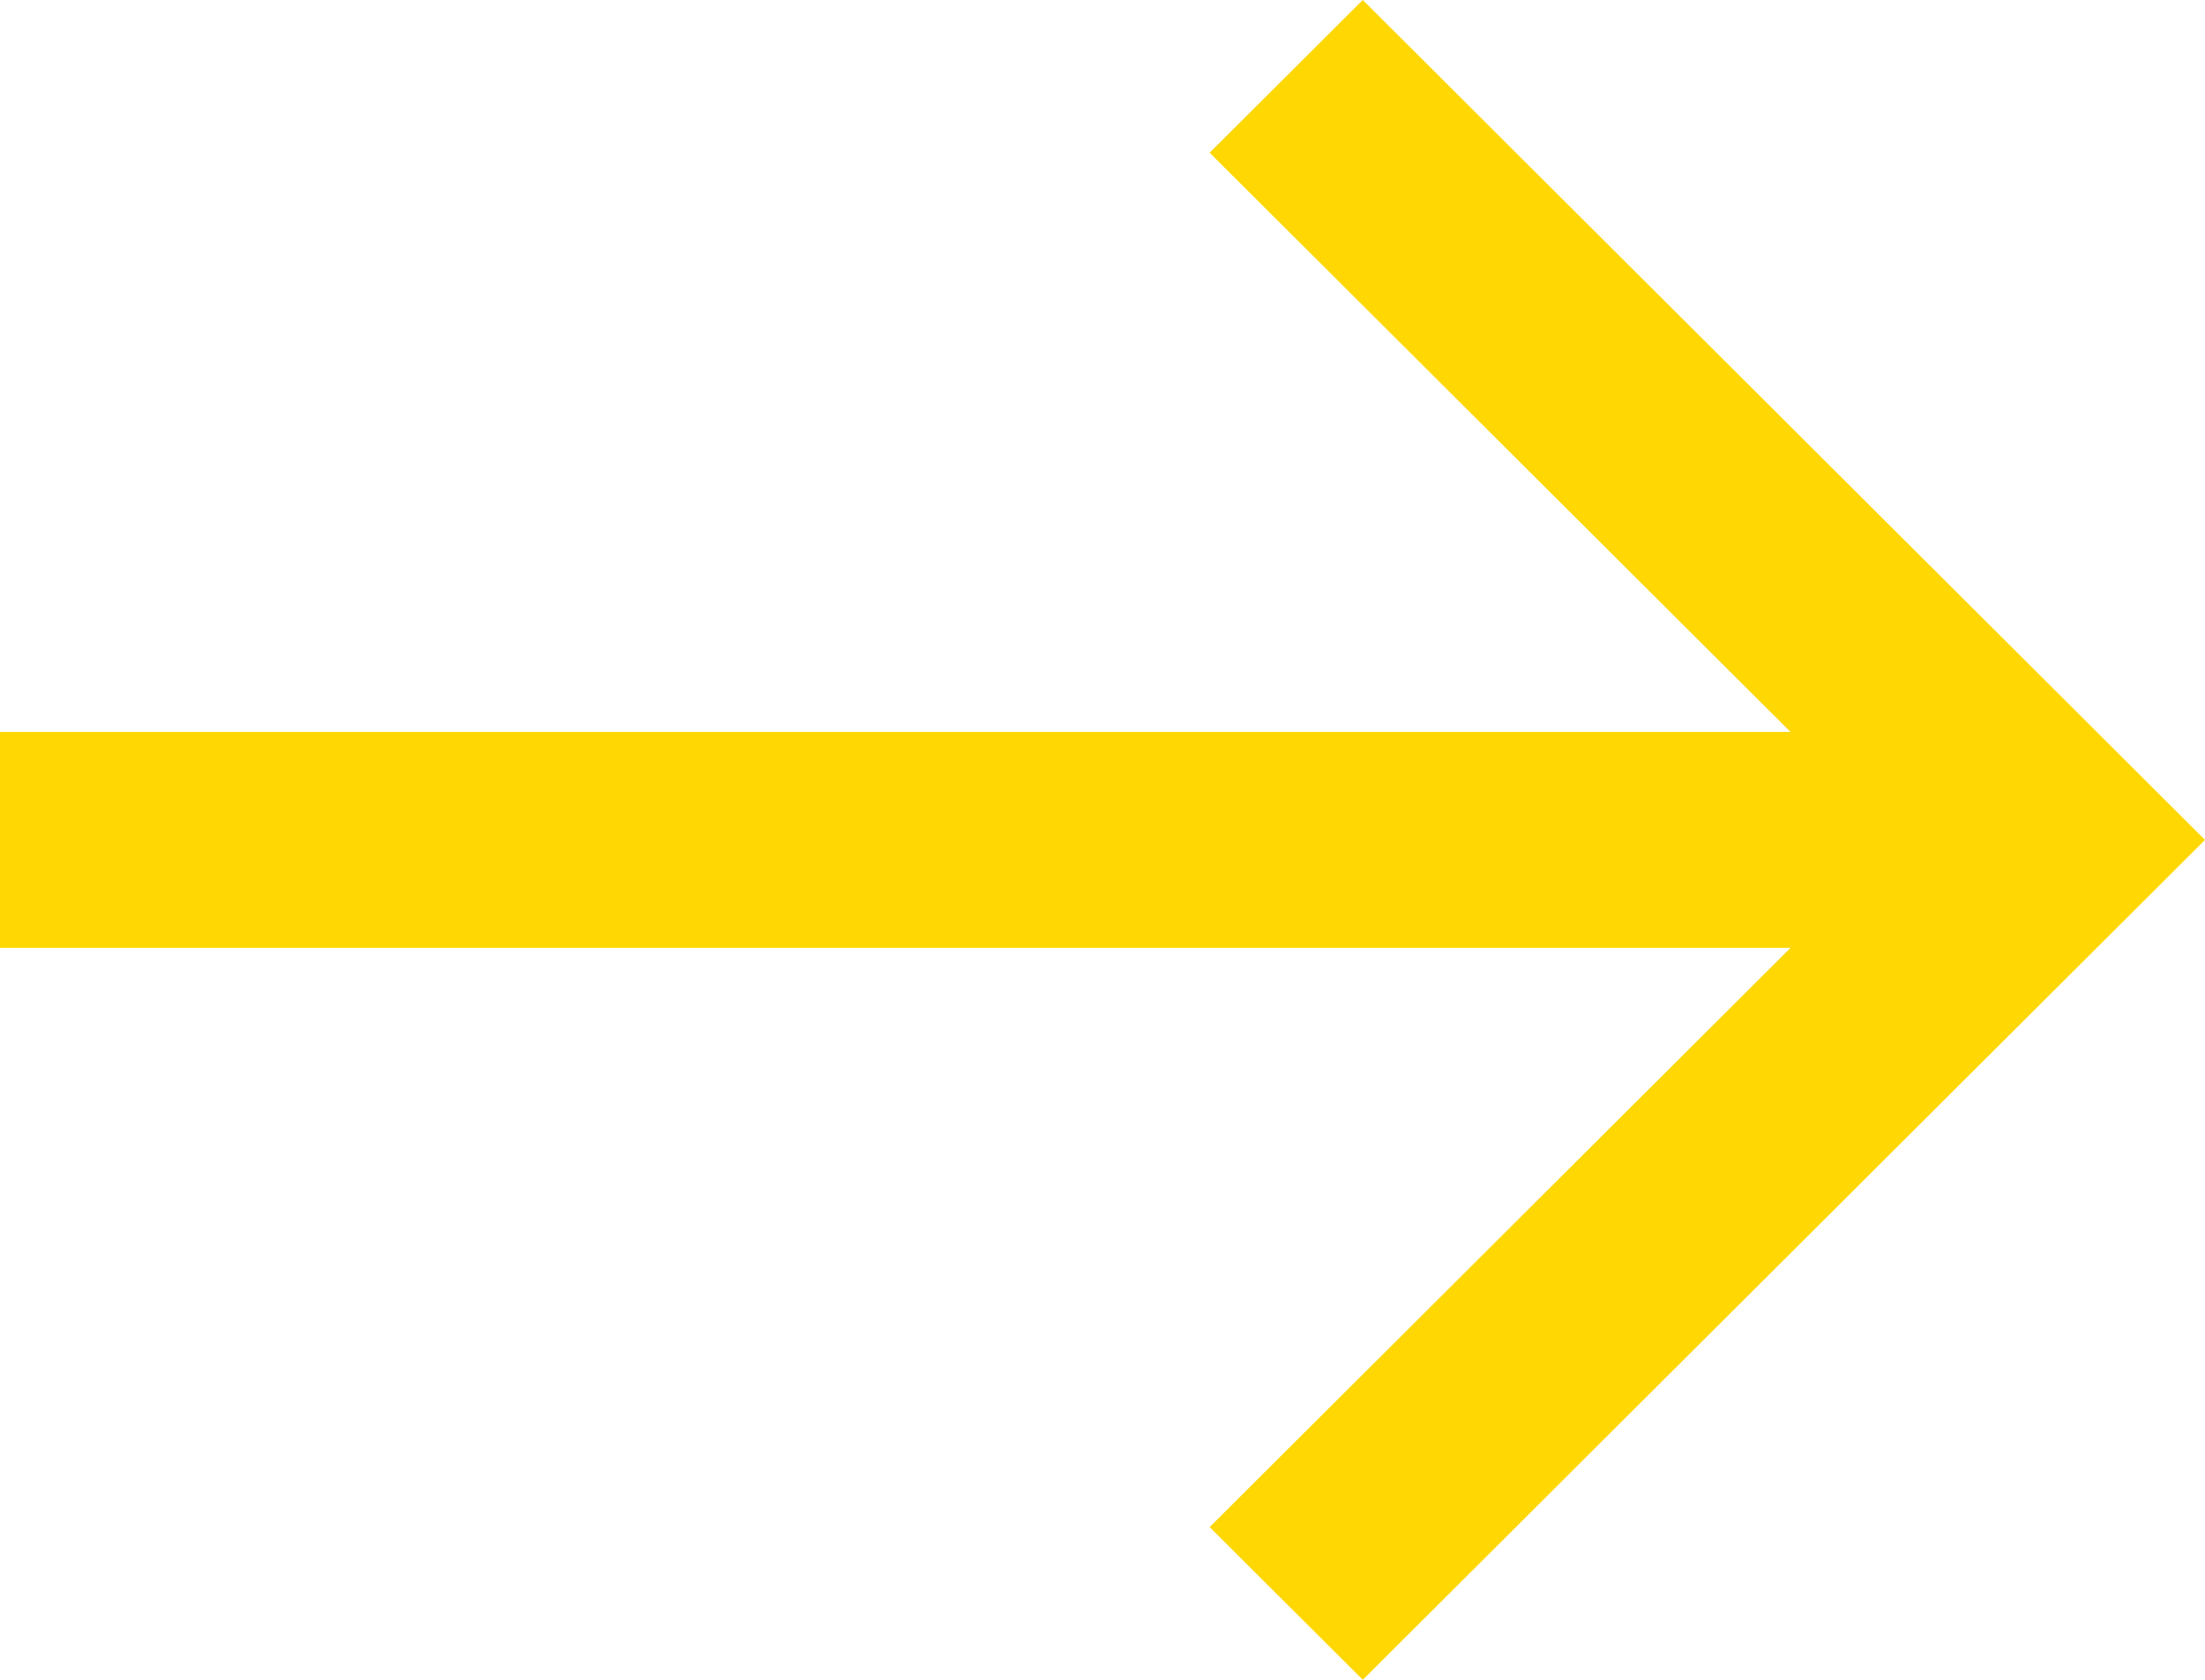 <?xml version="1.0" encoding="UTF-8"?> <svg xmlns="http://www.w3.org/2000/svg" width="42" height="32" viewBox="0 0 42 32" fill="none"> <path d="M34.105 13.943L23.041 2.909L25.958 0L42 16L25.958 32L23.041 29.091L34.105 18.057H0V13.943H34.105Z" fill="#FFD703"></path> </svg> 